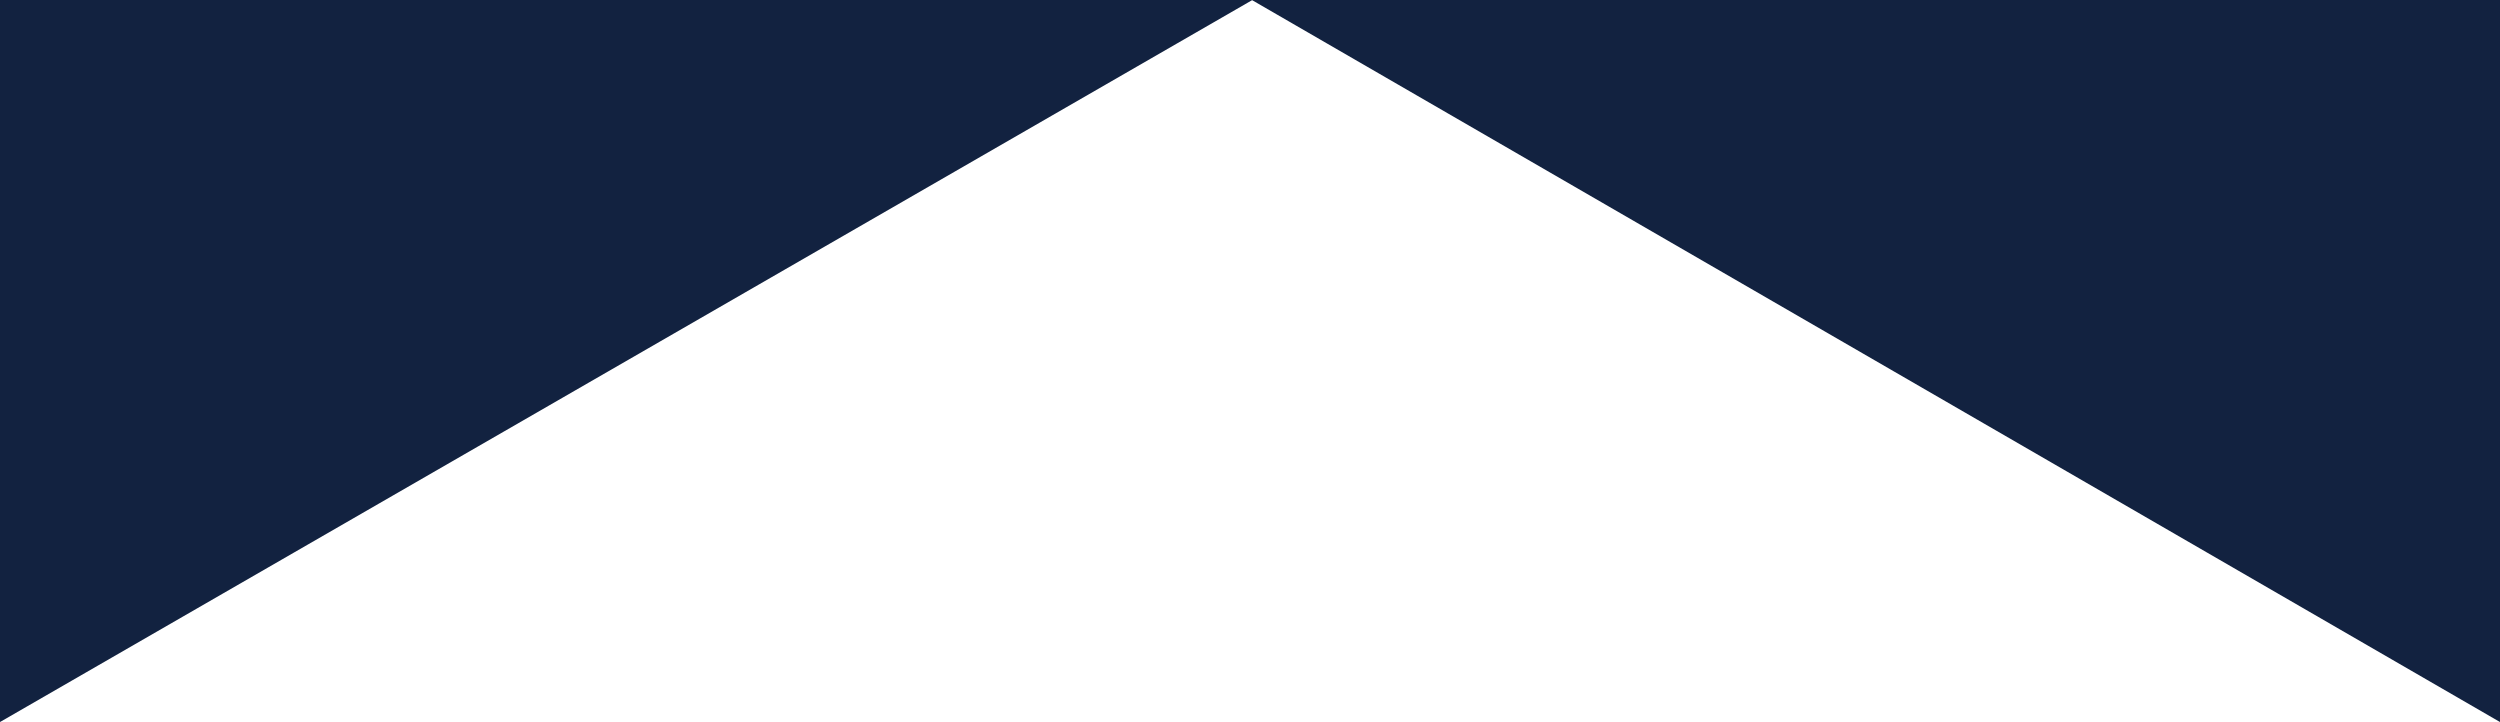 <?xml version="1.0" encoding="UTF-8"?>
<svg id="_レイヤー_2" data-name="レイヤー 2" xmlns="http://www.w3.org/2000/svg" viewBox="0 0 1920 554.52">
  <defs>
    <style>
      .cls-1 {
        fill: #122240;
      }

      .cls-1, .cls-2 {
        stroke-width: 0px;
      }

      .cls-2 {
        fill: #fff;
      }
    </style>
  </defs>
  <g id="_レイヤー_2-2" data-name=" レイヤー 2">
    <g id="_レイヤー_1-2" data-name=" レイヤー 1-2">
      <g>
        <rect class="cls-2" width="1920" height="554.52"/>
        <polygon class="cls-1" points="0 0 0 554.52 961.63 .12 1920 554.52 1920 0 0 0"/>
      </g>
    </g>
  </g>
</svg>